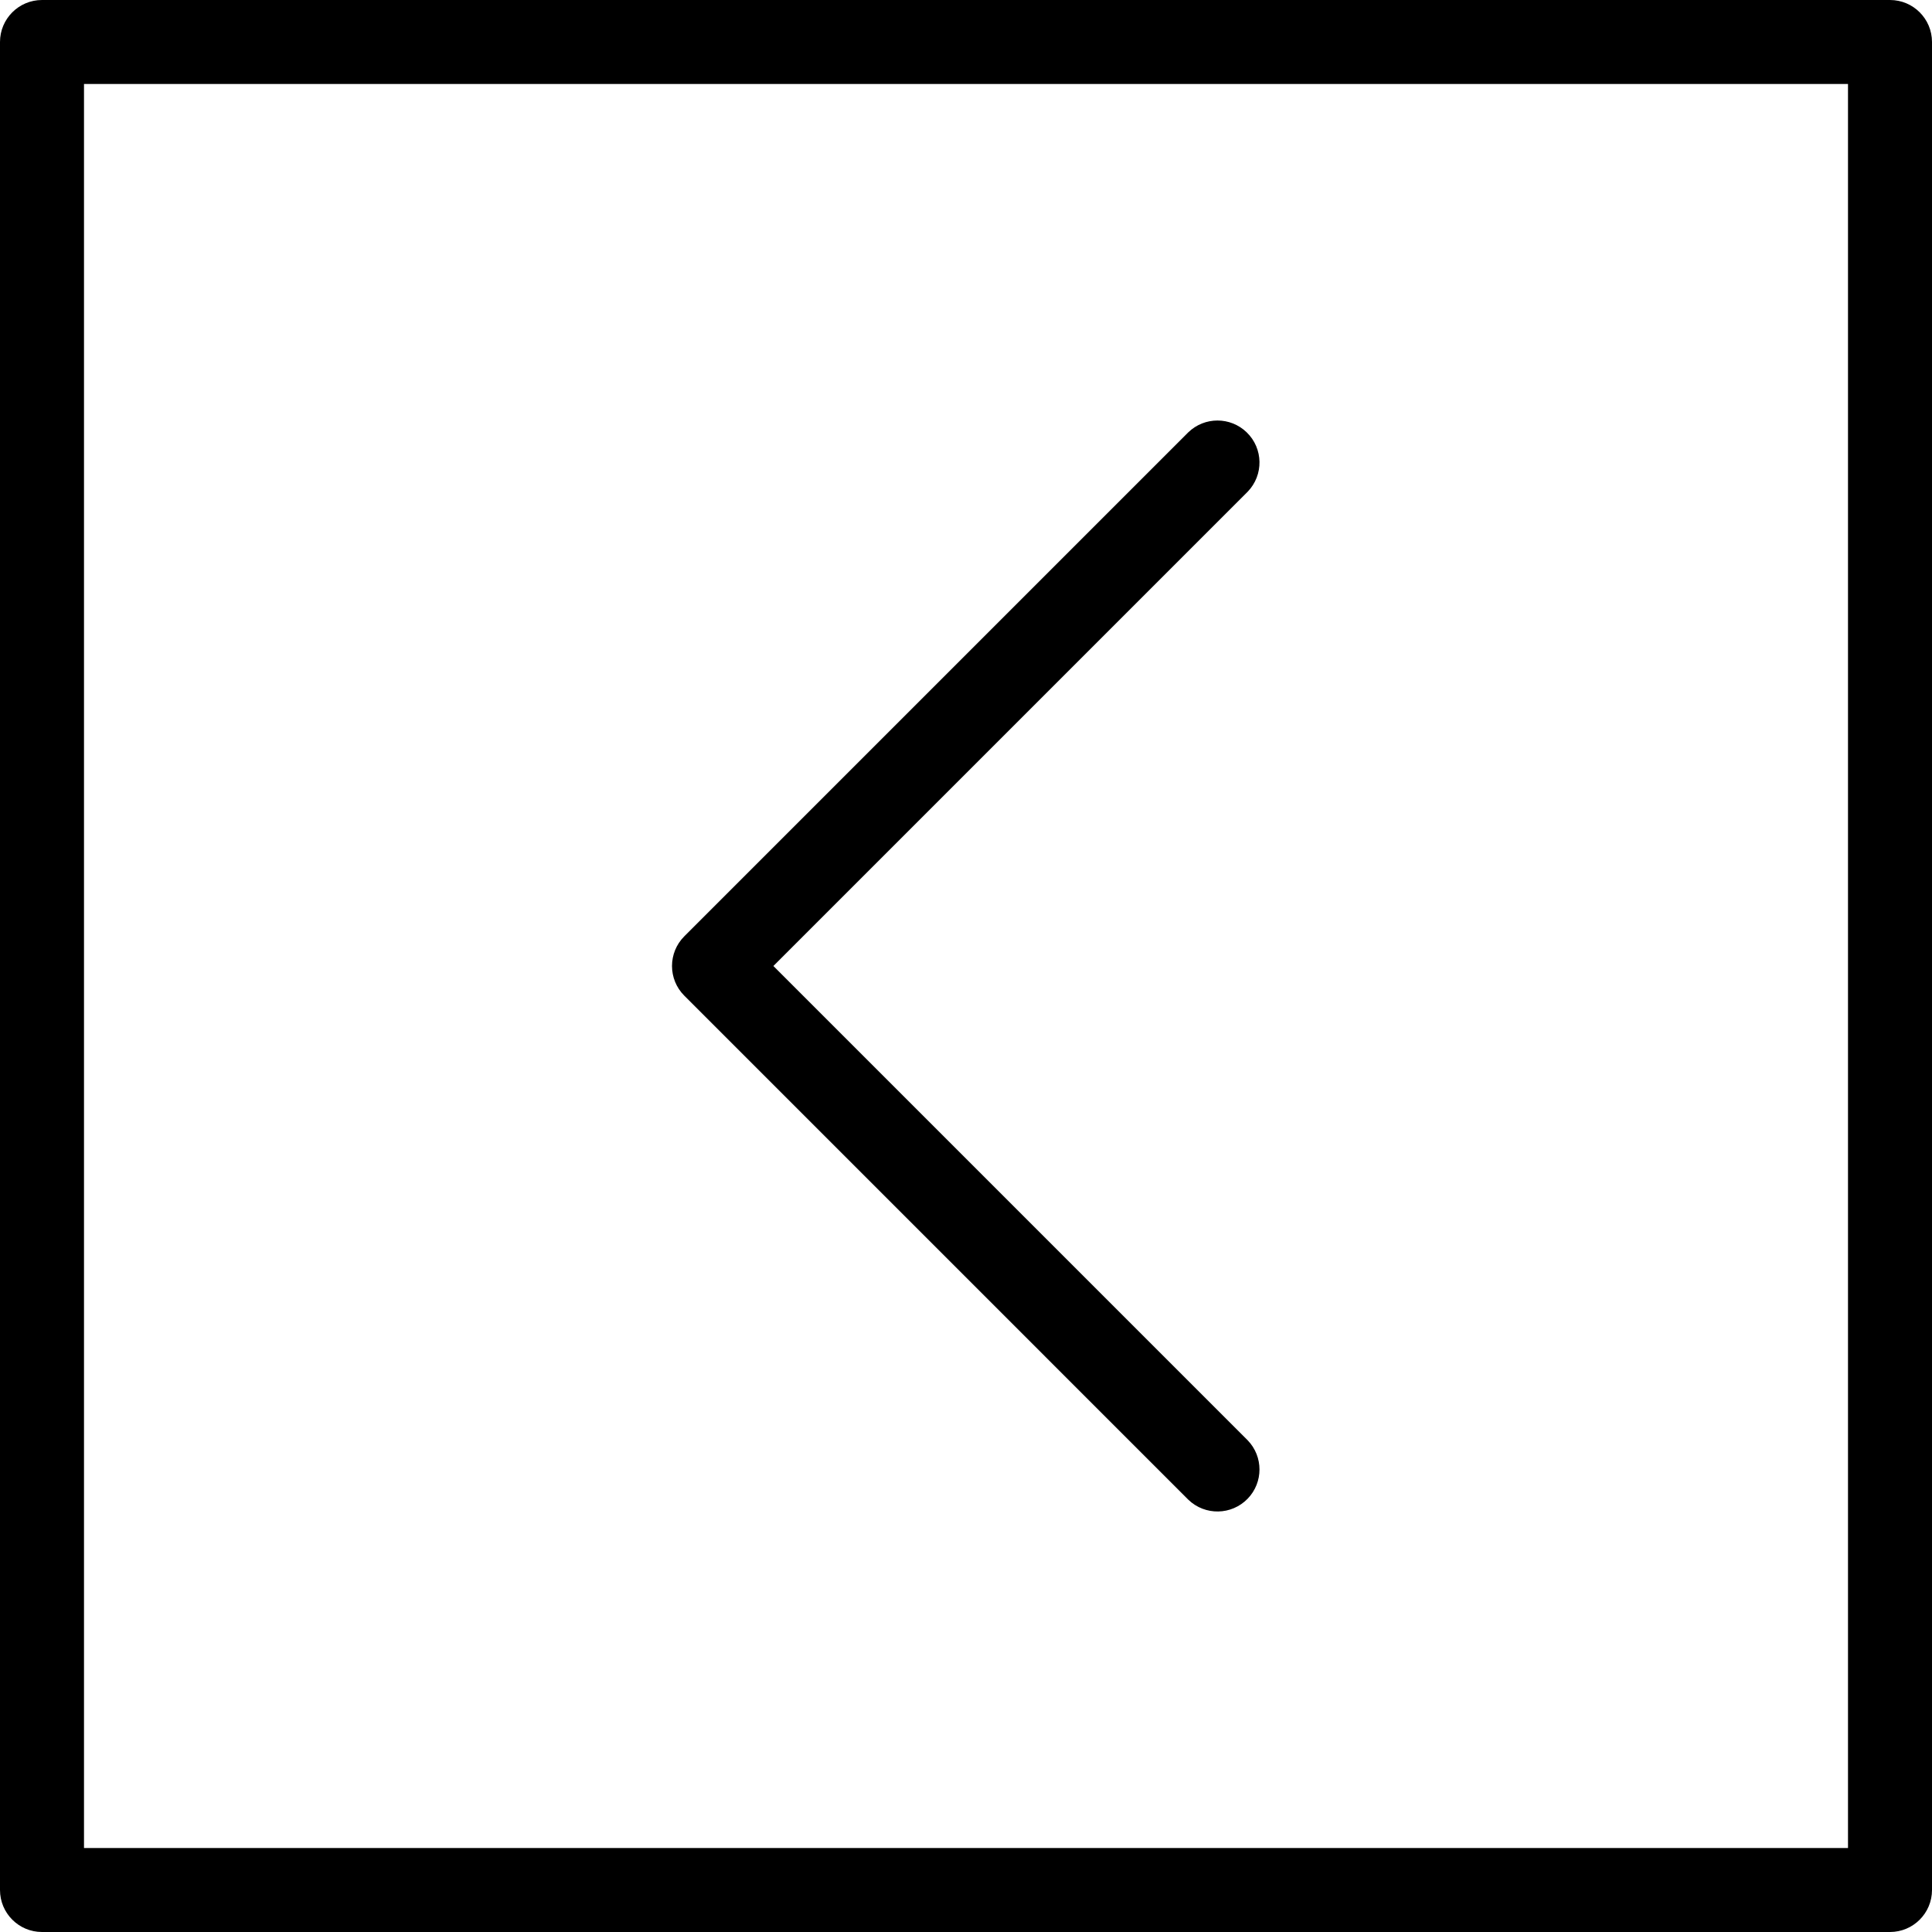 <?xml version="1.0" encoding="UTF-8"?> <!-- Generator: Adobe Illustrator 19.0.0, SVG Export Plug-In . SVG Version: 6.00 Build 0) --> <svg xmlns="http://www.w3.org/2000/svg" xmlns:xlink="http://www.w3.org/1999/xlink" id="Layer_1" x="0px" y="0px" viewBox="0 0 490.667 490.667" style="enable-background:new 0 0 490.667 490.667;" xml:space="preserve"> <g> <g> <g> <path d="M480,0H10.667C4.776,0,0,4.776,0,10.667V480c0,5.891,4.776,10.667,10.667,10.667H480c5.891,0,10.667-4.776,10.667-10.667 V10.667C490.667,4.776,485.891,0,480,0z M469.333,469.333h-448v-448h448V469.333z"></path> <path d="M301.792,380.875c4.237,4.093,10.99,3.976,15.083-0.261c3.993-4.134,3.993-10.688,0-14.821L196.416,245.333 l120.459-120.459c4.093-4.237,3.976-10.99-0.262-15.083c-4.134-3.993-10.687-3.993-14.821,0l-128,128 c-4.164,4.165-4.164,10.917,0,15.083L301.792,380.875z"></path> </g> </g> </g> <g> </g> <g> </g> <g> </g> <g> </g> <g> </g> <g> </g> <g> </g> <g> </g> <g> </g> <g> </g> <g> </g> <g> </g> <g> </g> <g> </g> <g> </g> </svg> 